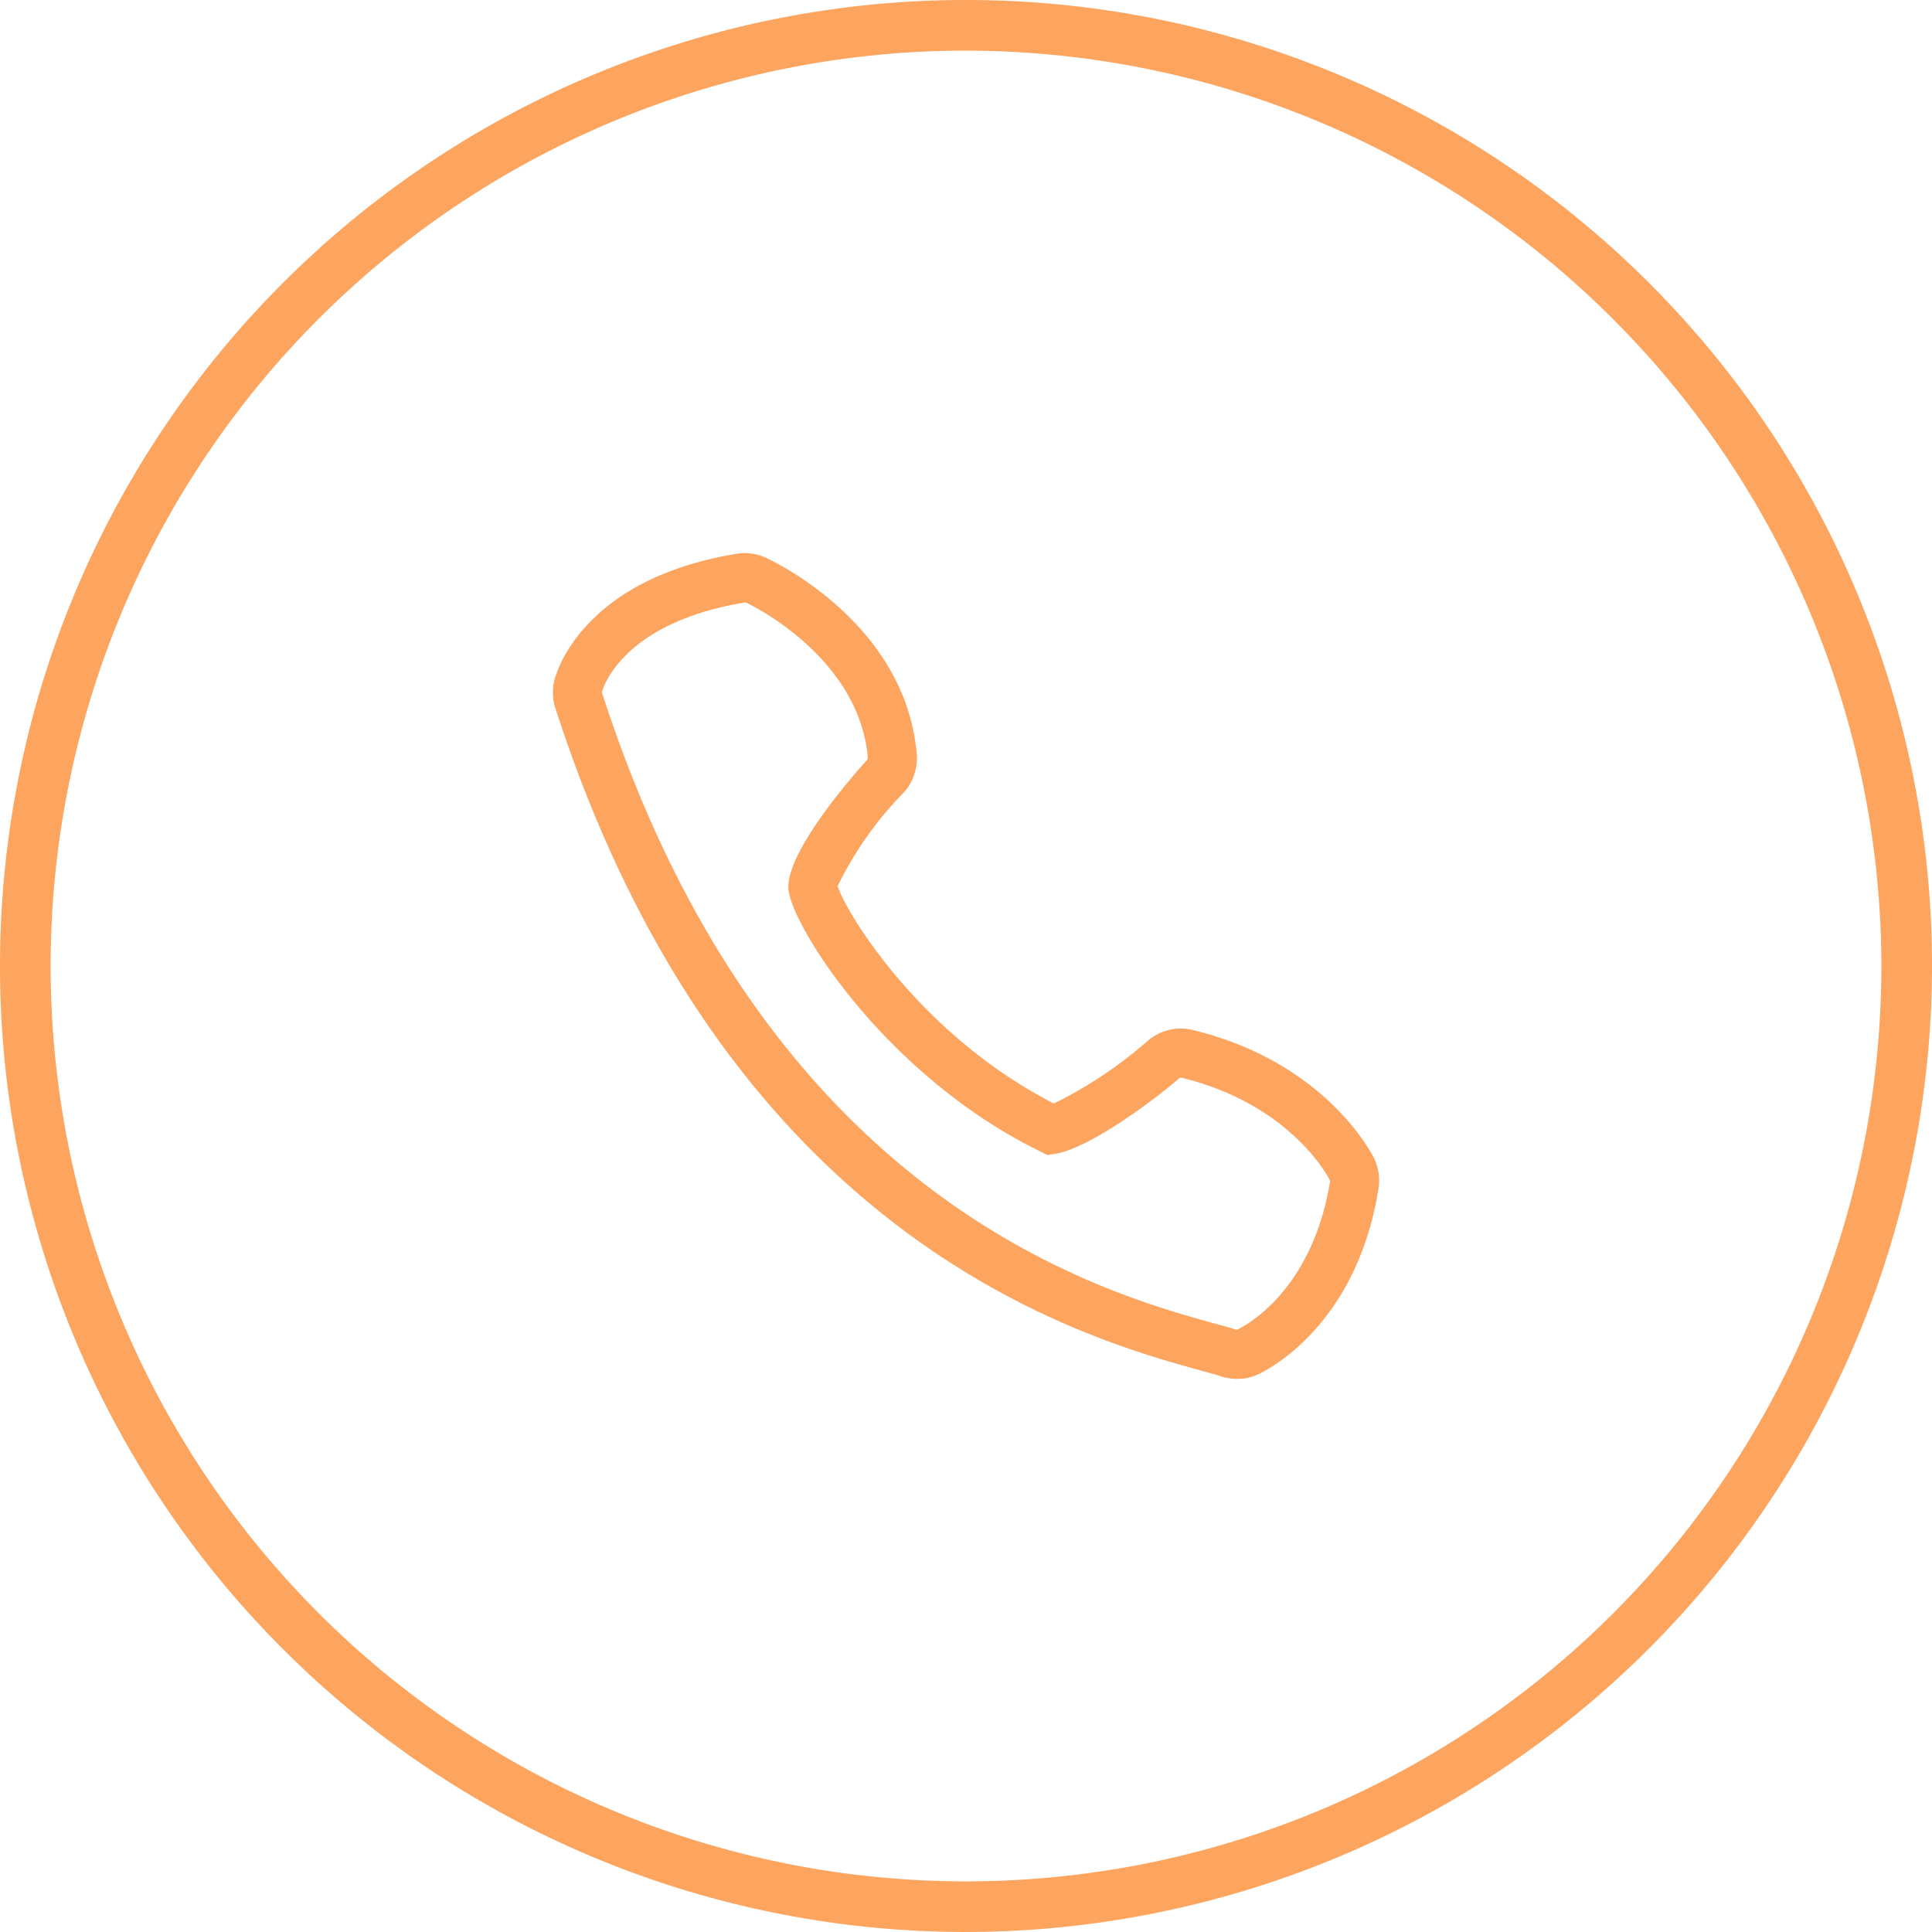 <svg xmlns="http://www.w3.org/2000/svg" xmlns:xlink="http://www.w3.org/1999/xlink" width="118.279" height="118.279" viewBox="0 0 118.279 118.279"><defs><clipPath id="a"><rect width="118.279" height="118.279" transform="translate(0 0)" fill="#fda45e"/></clipPath></defs><g clip-path="url(#a)"><path d="M75.722,84.417a3.068,3.068,0,0,1-.949-.152c-.3-.1-.674-.2-1.128-.324l-.122-.034C66.332,81.915,44.478,75.863,34,43.346a3.08,3.08,0,0,1-.061-1.695c.163-.64,1.837-6.2,11.134-7.745a3.071,3.071,0,0,1,1.825.247c.329.15,8.521,3.942,9.223,11.989a3.126,3.126,0,0,1-.807,2.393,21.836,21.836,0,0,0-4.034,5.71c.408,1.4,4.852,9.005,13.236,13.314a26.2,26.2,0,0,0,5.754-3.842,3.079,3.079,0,0,1,2.778-.652c7.819,1.9,10.737,7.189,11.043,7.787a3.1,3.1,0,0,1,.3,1.918c-1.324,8.332-6.734,11.074-7.347,11.359a2.978,2.978,0,0,1-1.323.288M45.641,36.879c-7.625,1.238-8.75,5.328-8.795,5.5C46.837,73.4,67.519,79.131,74.315,81.014l.121.032c.515.142.943.26,1.274.369.253-.092,4.619-2.2,5.72-9.12-.105-.261-2.457-4.706-9.108-6.319l-.006.005-.1.017c-1.982,1.693-5.648,4.326-7.622,4.641l-.469.074L63.7,70.5c-9.431-4.61-15.153-13.694-15.423-16-.293-2.432,4.778-7.946,4.829-8l.026-.1c-.549-6.315-7.42-9.494-7.489-9.525" fill="#fda45e"/><path d="M59.14,118.279a59.14,59.14,0,1,1,59.14-59.14,59.208,59.208,0,0,1-59.14,59.14m0-115.18a56.04,56.04,0,1,0,56.04,56.04A56.1,56.1,0,0,0,59.14,3.1" fill="#fda45e"/></g></svg>